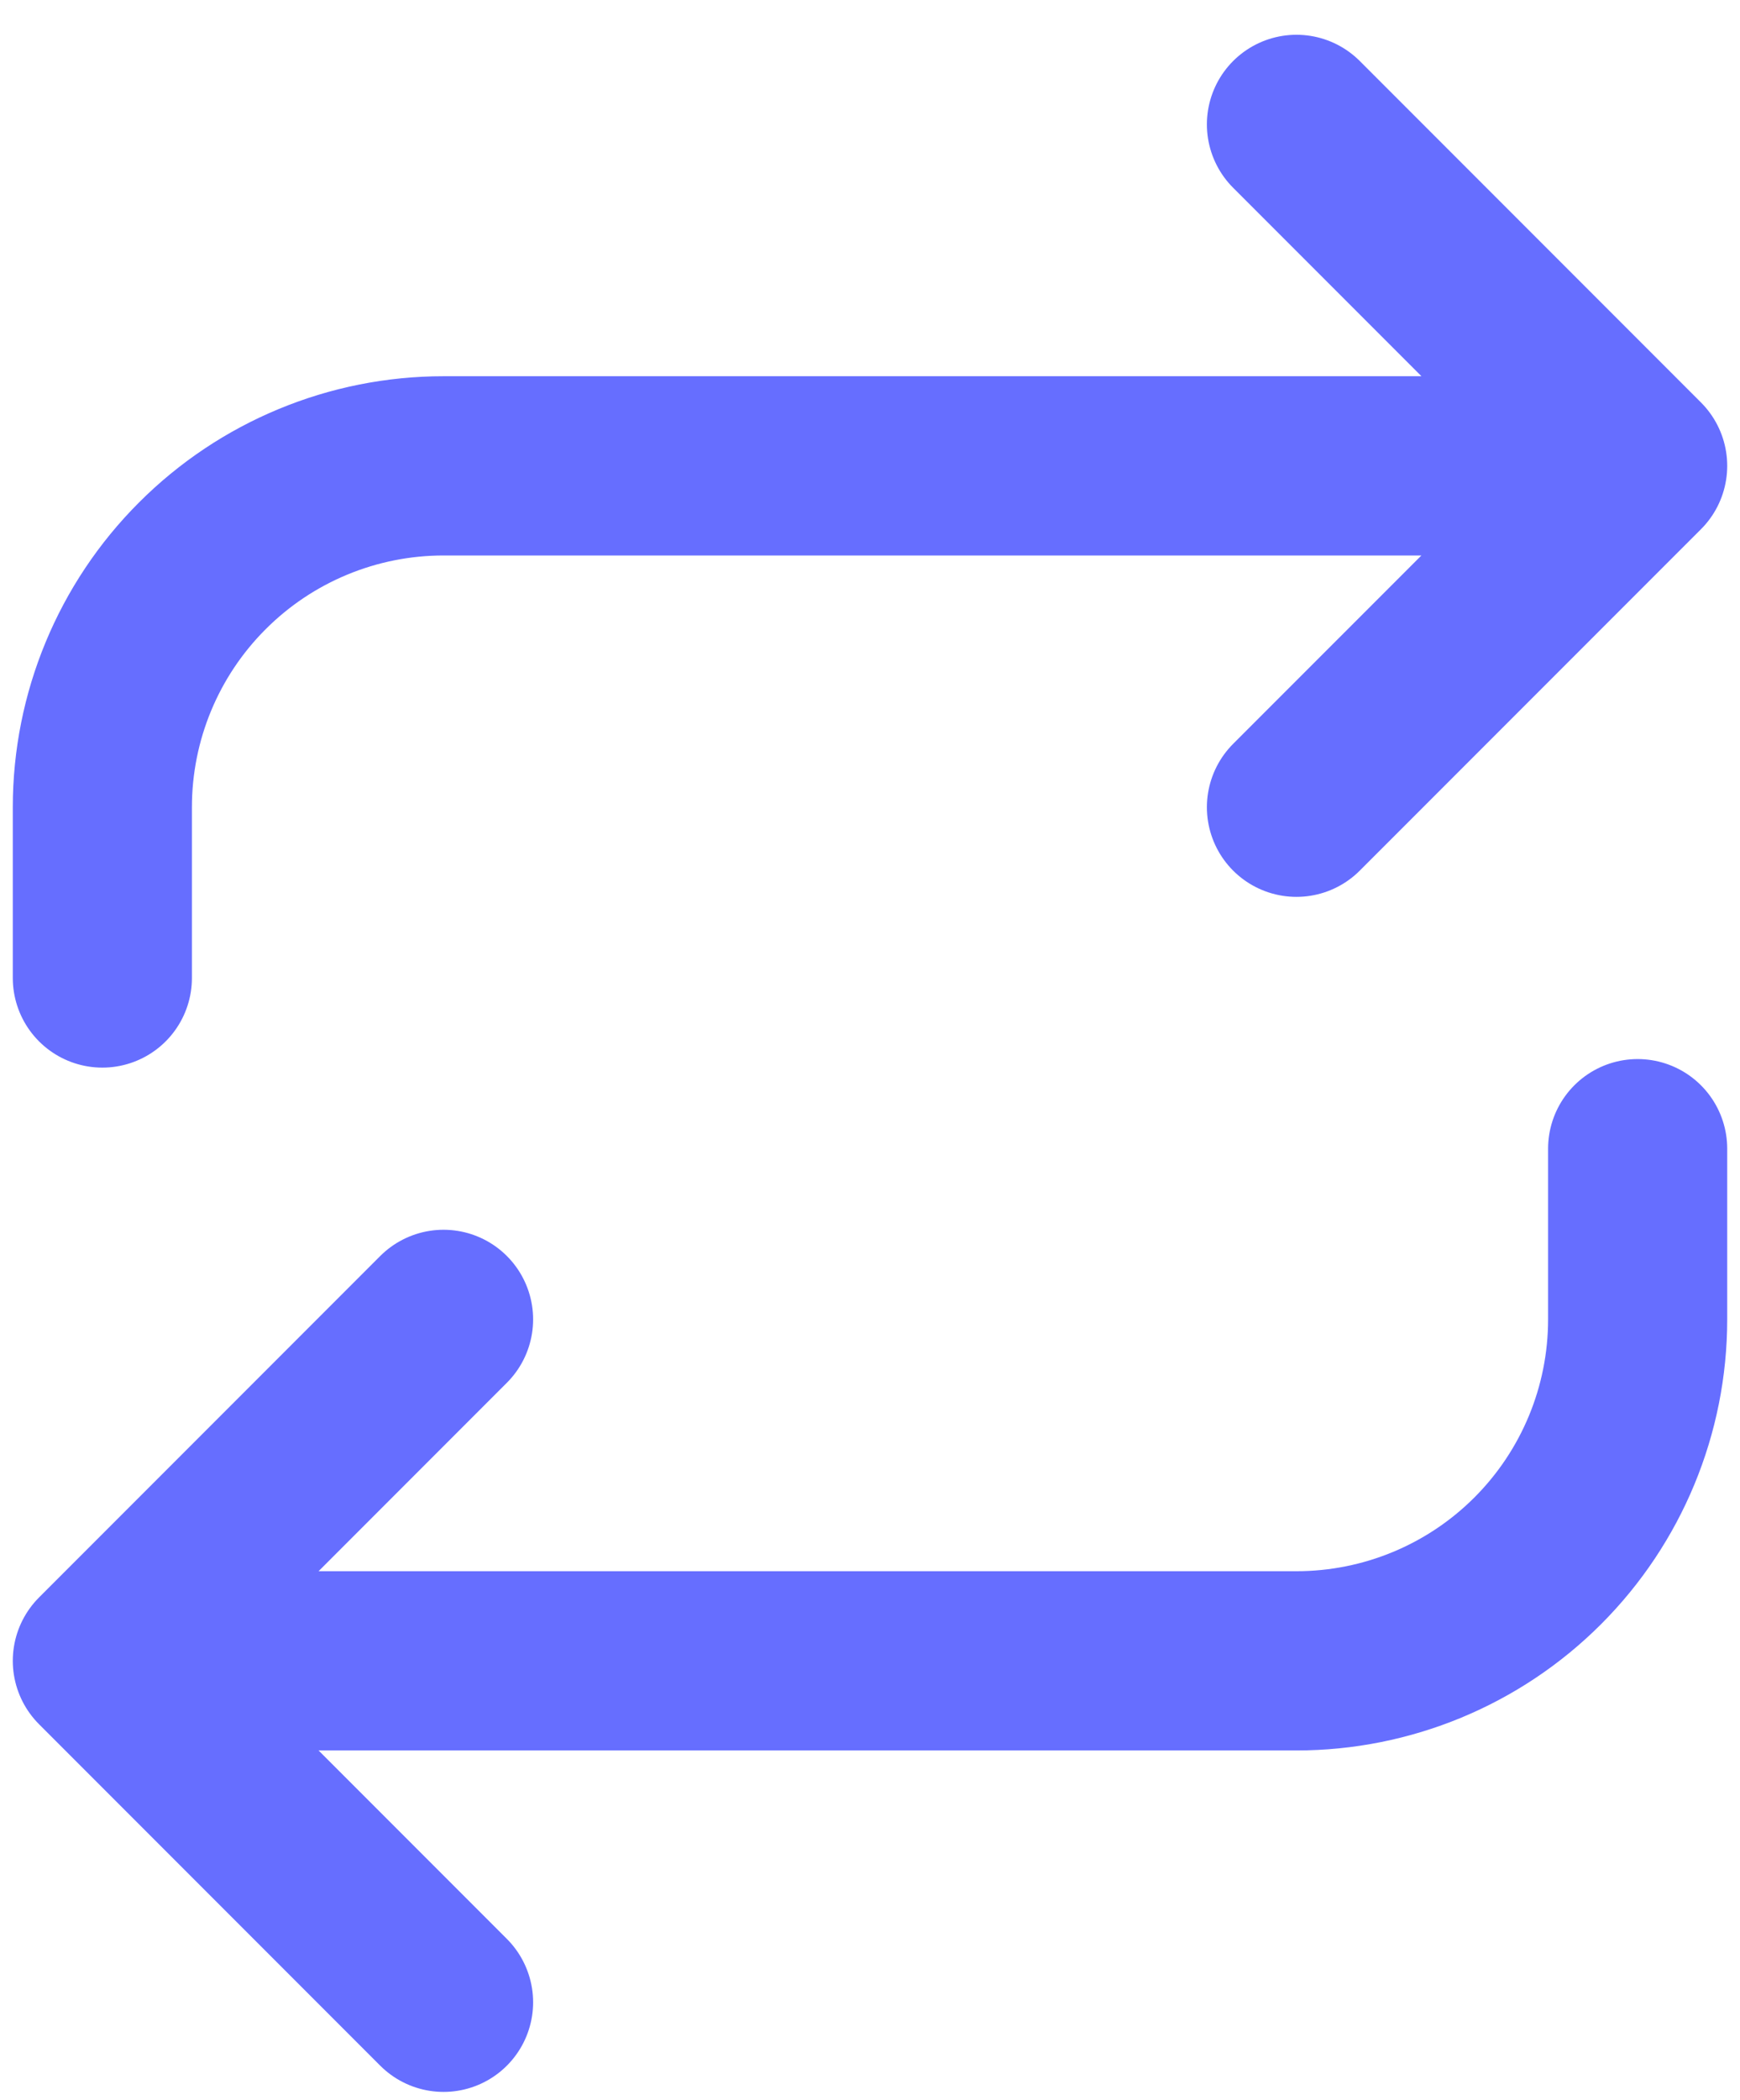 <svg width="34" height="41" viewBox="0 0 34 41" fill="none" xmlns="http://www.w3.org/2000/svg">
<path d="M25.333 2.429L32 9.096M32 9.096L25.333 15.762M32 9.096L8.667 9.096C6.899 9.096 5.203 9.798 3.953 11.049C2.702 12.299 2 13.994 2 15.762V19.096M8.667 39.096L2 32.429M2 32.429L8.667 25.762M2 32.429L25.333 32.429C27.101 32.429 28.797 31.727 30.047 30.477C31.298 29.226 32 27.531 32 25.762V22.429" stroke="#666EFF" stroke-width="3.5" stroke-linecap="round" stroke-linejoin="round"/>
</svg>
